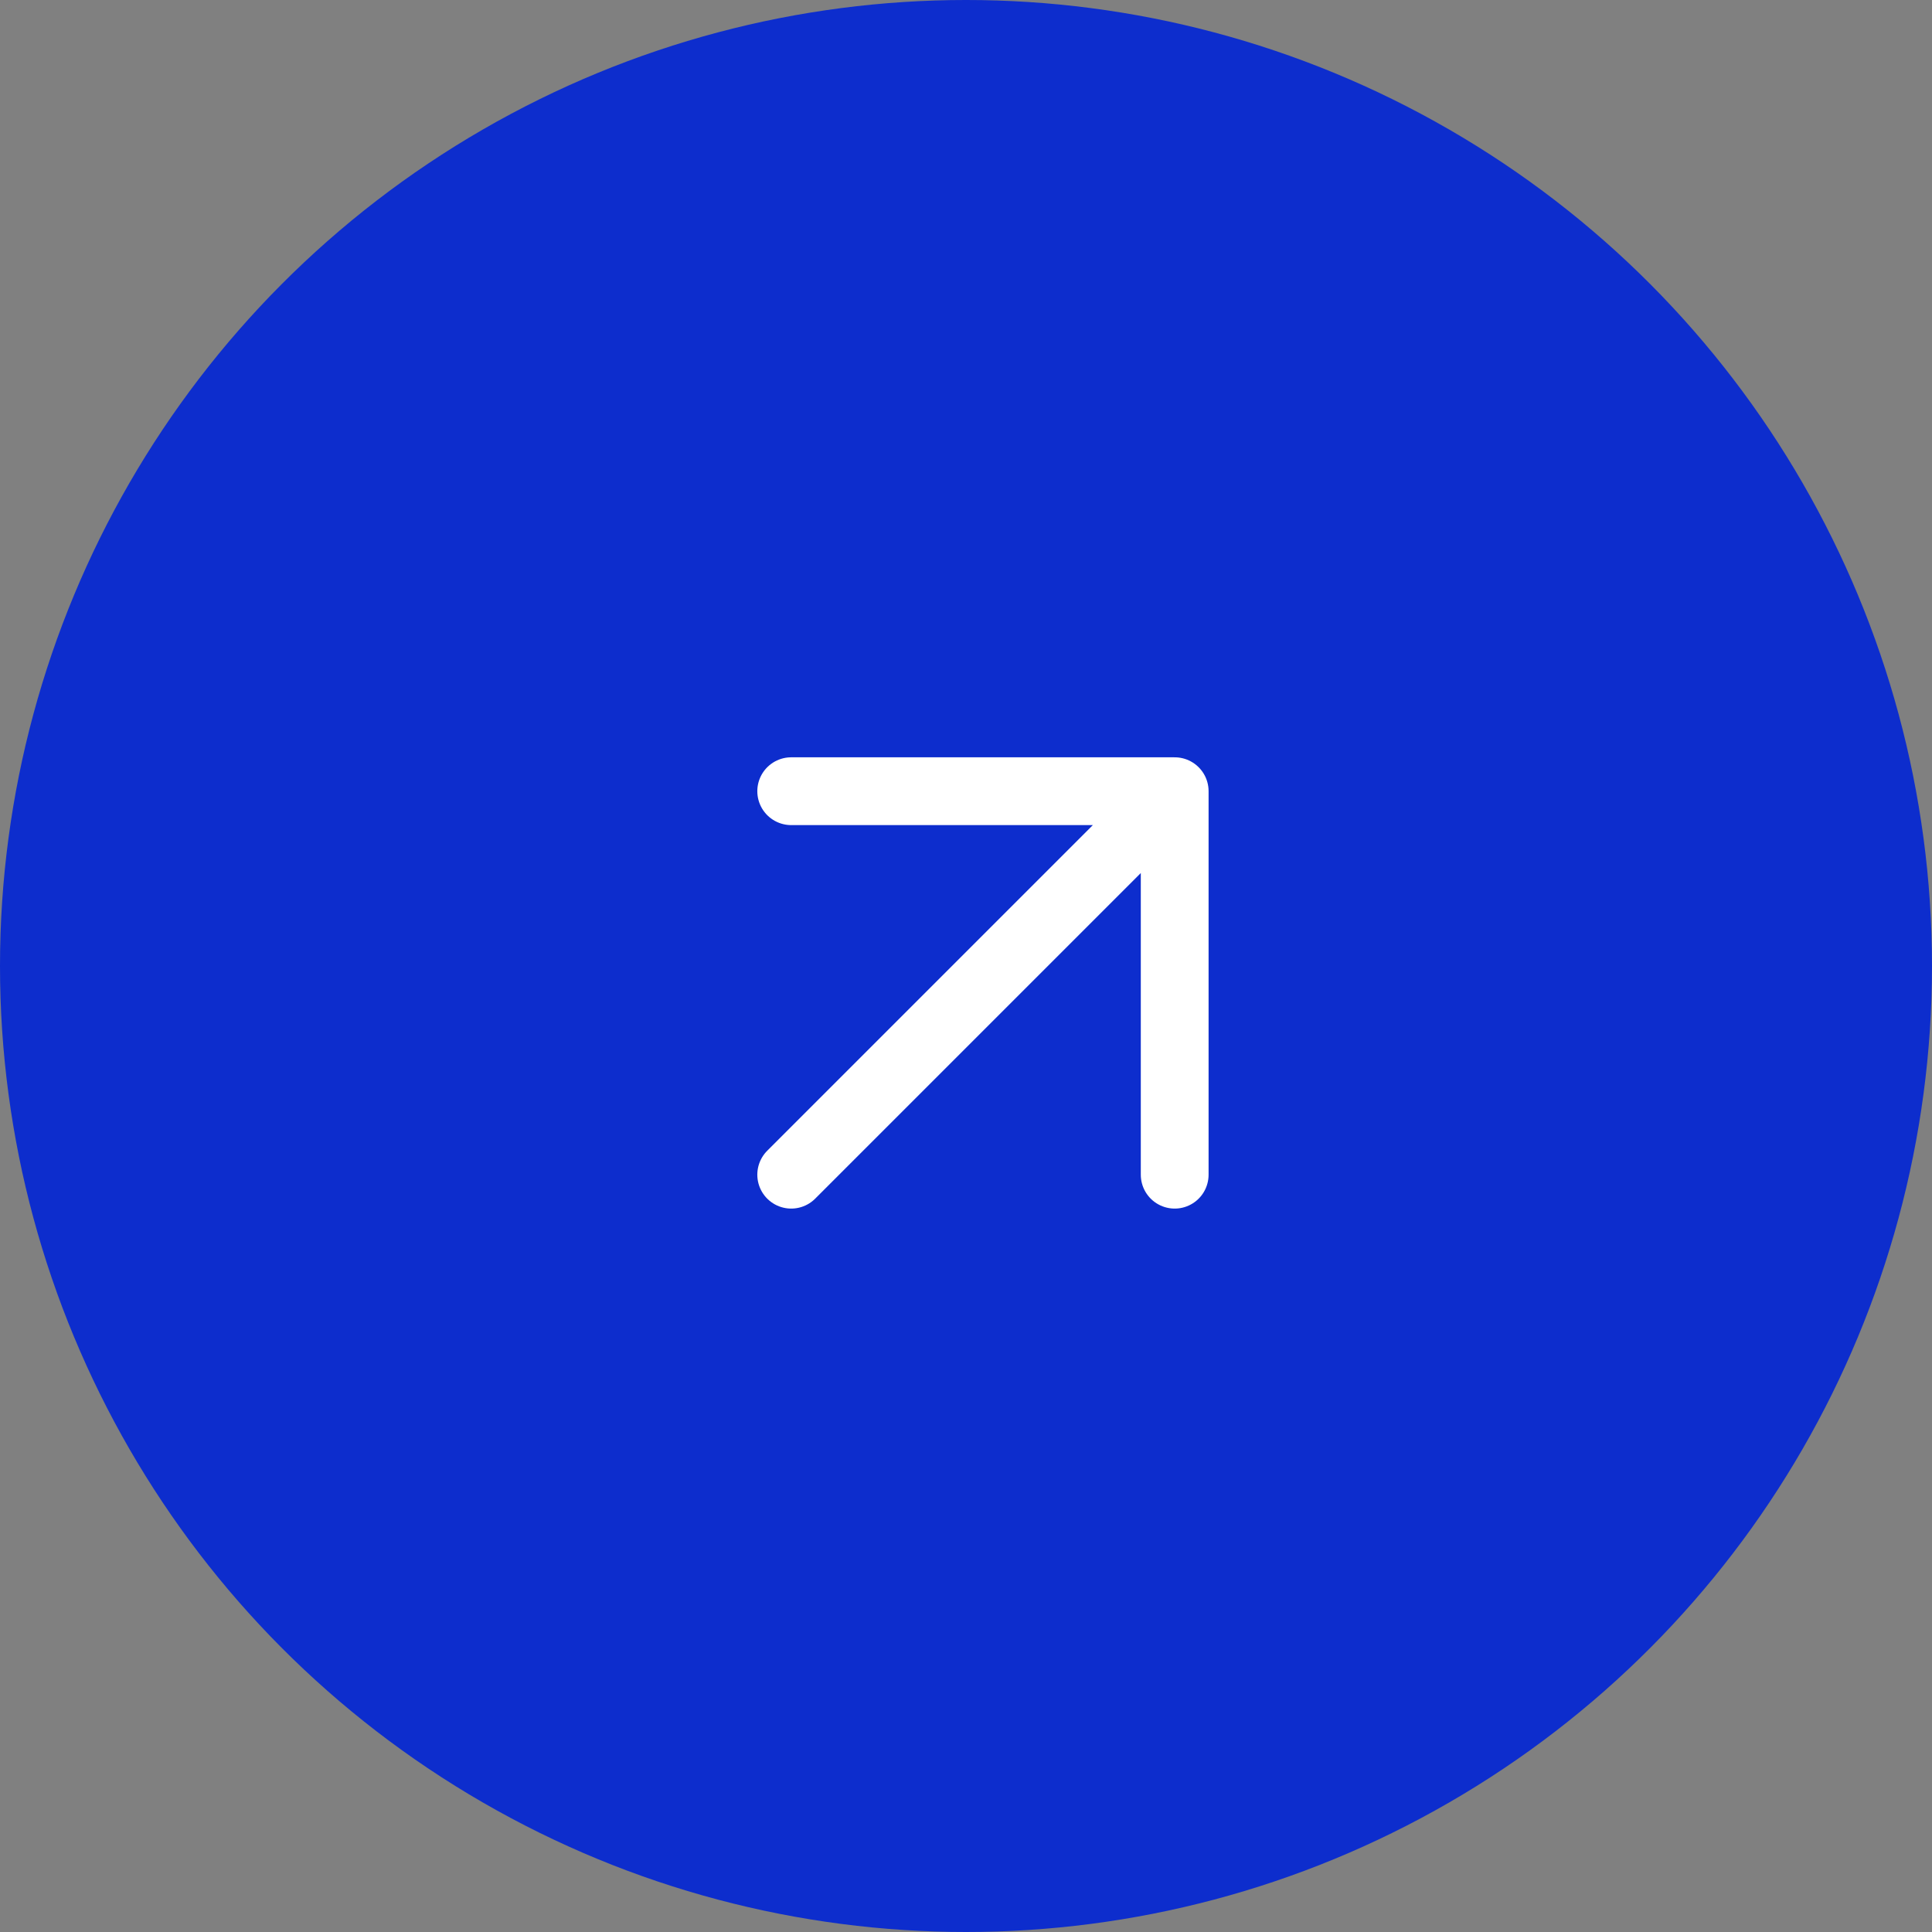 <?xml version="1.0" encoding="UTF-8"?> <svg xmlns="http://www.w3.org/2000/svg" width="57" height="57" viewBox="0 0 57 57" fill="none"><rect x="0" y="0" width="57" height="57" fill="#808080" stroke="none"/> <circle cx="28.5" cy="28.5" r="28.5" fill="#0D2DCD"></circle> <path d="M23.343 23.343H34.657M34.657 23.343V34.657M34.657 23.343L23.343 34.657" stroke="white" stroke-width="2" stroke-linecap="round" stroke-linejoin="round"></path> </svg> 